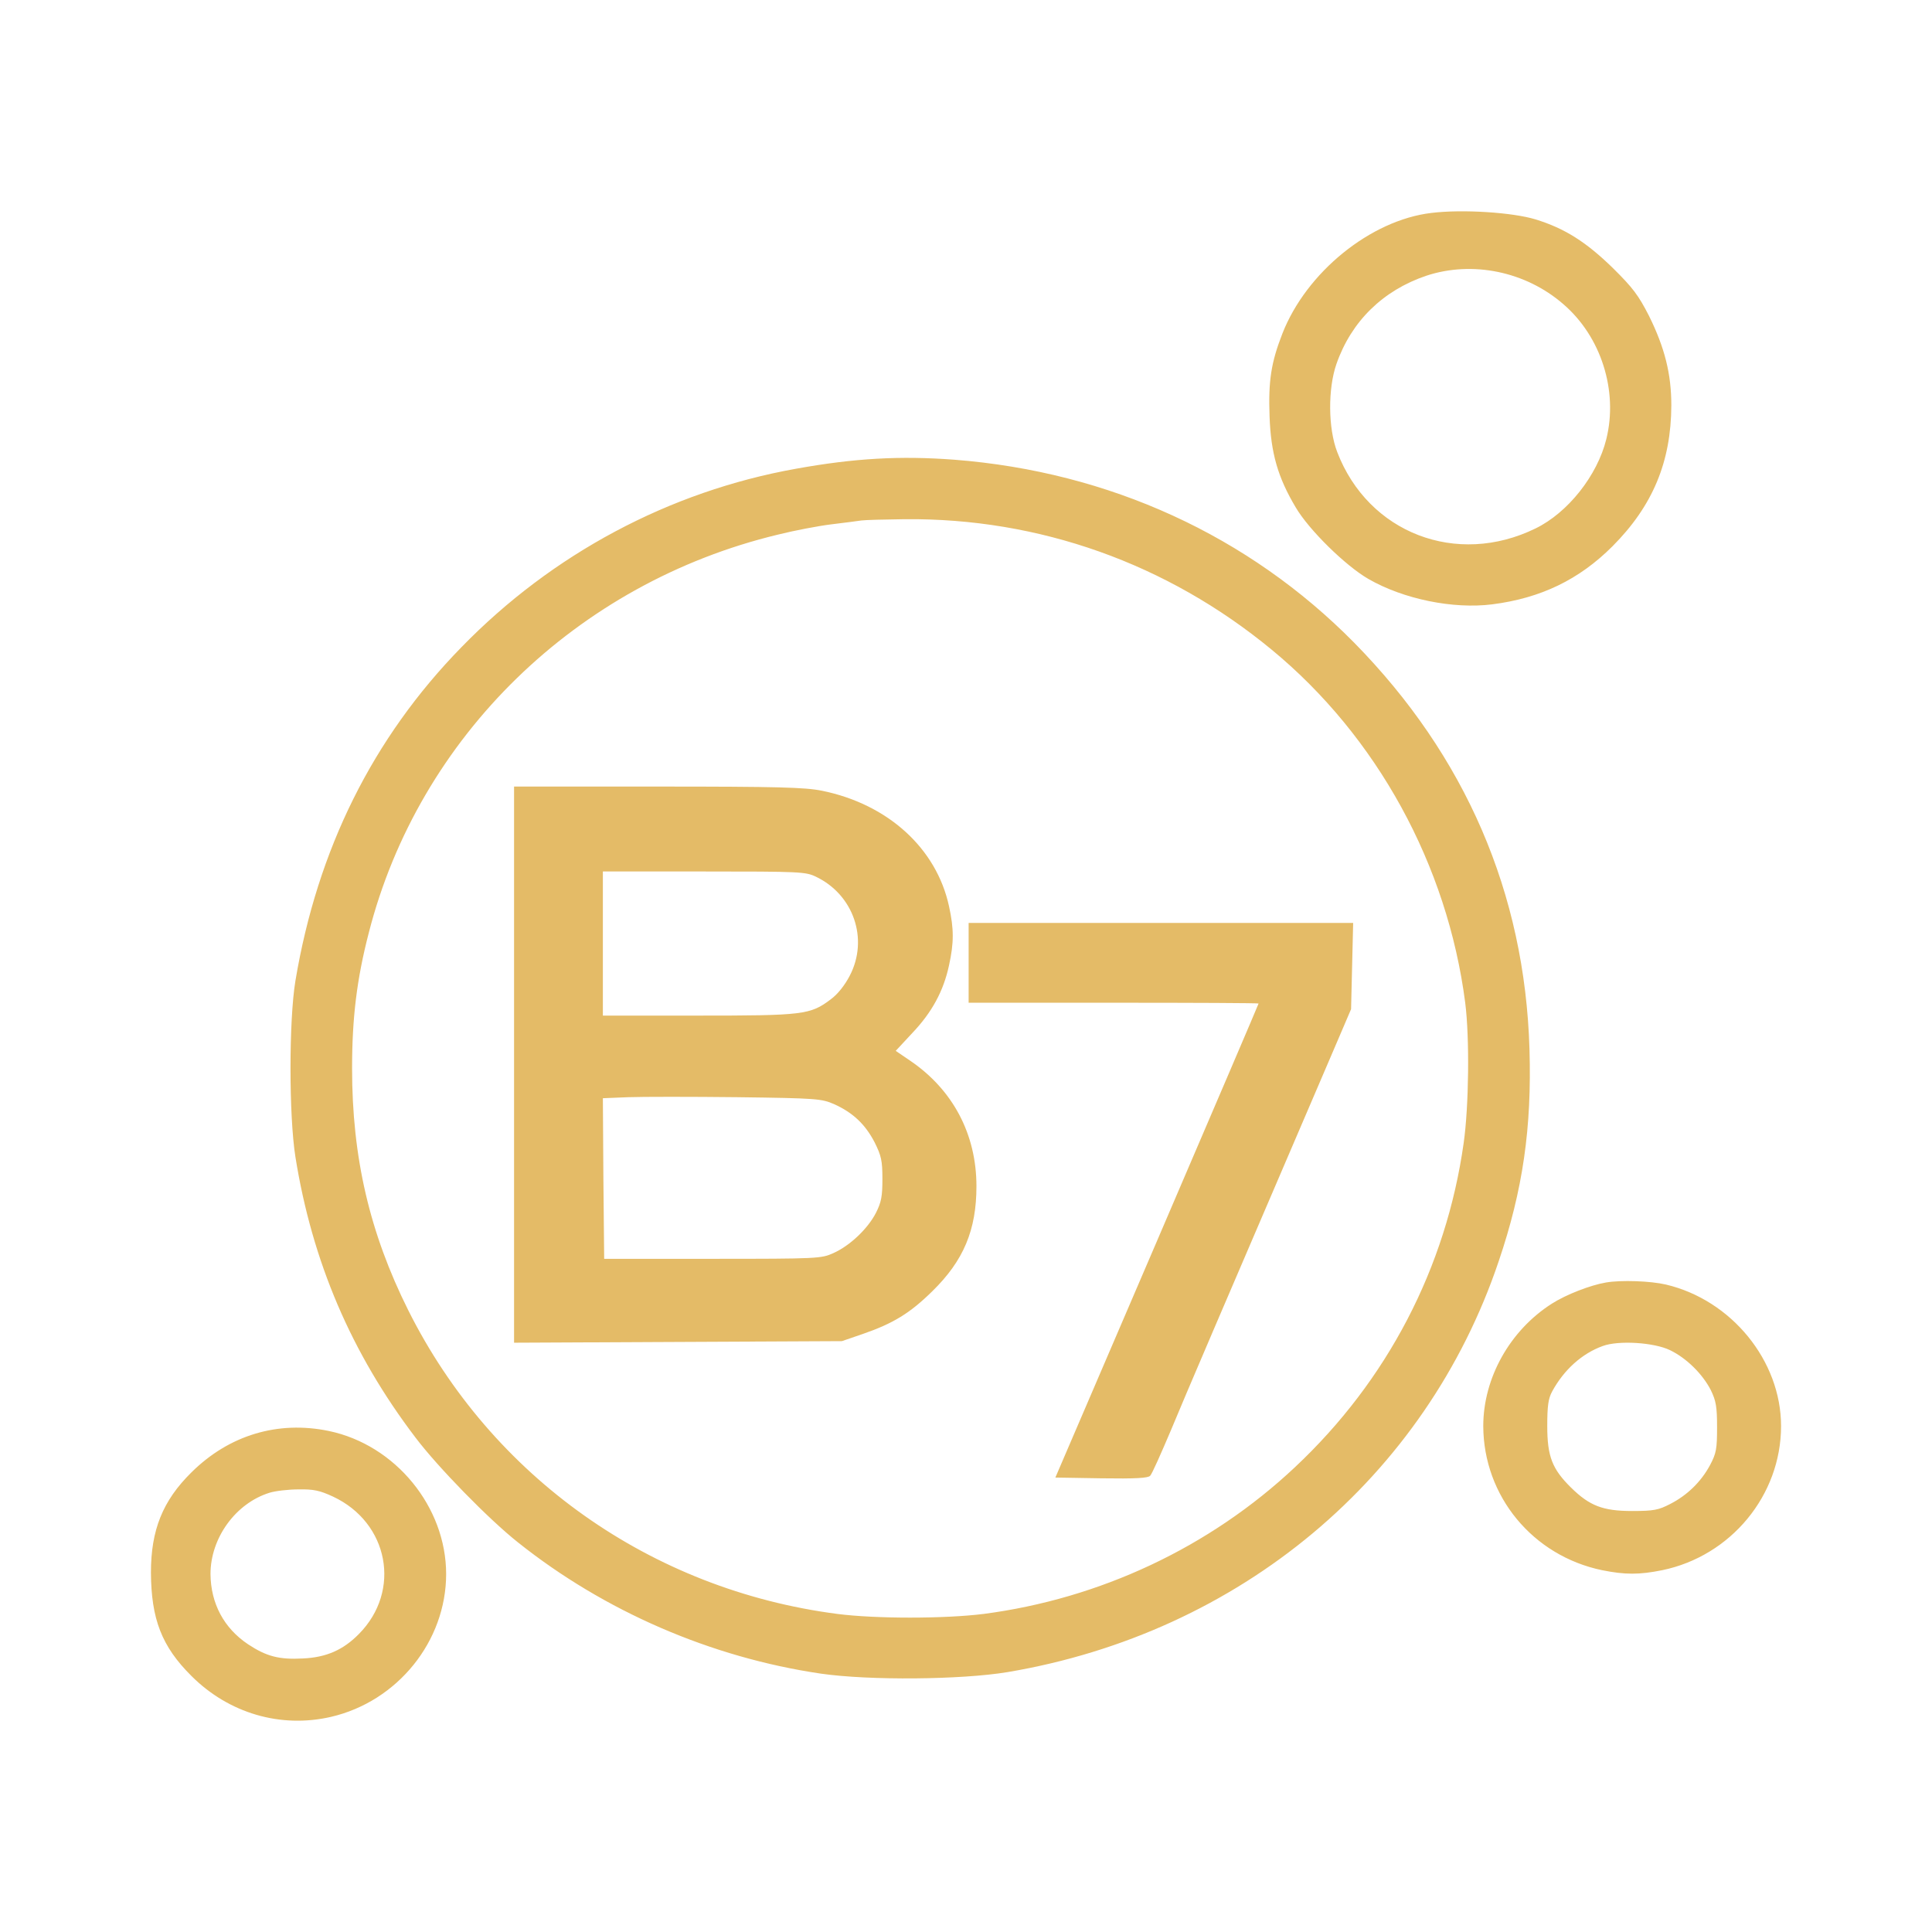 <svg width="64" height="64" viewBox="0 0 64 64" fill="none" xmlns="http://www.w3.org/2000/svg">
<path fill-rule="evenodd" clip-rule="evenodd" d="M50.865 7.267C51.835 7.565 52.544 8.017 53.427 8.878C54.093 9.535 54.275 9.782 54.621 10.455C55.149 11.521 55.365 12.391 55.365 13.431C55.357 15.298 54.751 16.755 53.418 18.094C52.311 19.202 51.038 19.816 49.429 20.02C48.139 20.182 46.495 19.85 45.327 19.177C44.574 18.742 43.362 17.557 42.921 16.806C42.333 15.818 42.099 15.016 42.056 13.797C42.012 12.612 42.108 12.007 42.48 11.052C43.276 9.015 45.405 7.293 47.413 7.054C48.451 6.926 50.112 7.037 50.865 7.267ZM31.619 15.229C36.751 15.63 41.363 17.744 44.86 21.291C48.546 25.042 50.511 29.585 50.666 34.752C50.744 37.352 50.45 39.415 49.645 41.785C47.231 48.946 41.069 54.095 33.376 55.391C31.836 55.646 28.798 55.672 27.197 55.442C23.545 54.905 20.014 53.37 17.159 51.094C16.189 50.327 14.493 48.588 13.766 47.624C11.637 44.828 10.339 41.785 9.786 38.324C9.569 36.951 9.569 33.805 9.786 32.492C10.512 28.145 12.347 24.445 15.289 21.436C18.292 18.35 22.169 16.278 26.366 15.528C28.305 15.178 29.819 15.093 31.619 15.229ZM55.184 42.552C57.356 43.063 59 45.075 59 47.241C59 49.534 57.338 51.546 55.062 52.015C54.301 52.168 53.834 52.168 53.072 52.015C50.77 51.537 49.143 49.559 49.135 47.241C49.135 45.647 50.017 44.069 51.411 43.183C51.878 42.884 52.691 42.569 53.202 42.484C53.704 42.398 54.673 42.433 55.184 42.552ZM10.893 47.403C13.1 47.863 14.779 49.917 14.779 52.142C14.779 54.368 13.169 56.362 10.962 56.874C9.292 57.258 7.579 56.755 6.341 55.518C5.355 54.538 5.009 53.634 5 52.091C5 50.685 5.389 49.713 6.341 48.775C7.587 47.539 9.206 47.053 10.893 47.403ZM47.248 9.134C45.812 9.62 44.764 10.643 44.271 12.058C43.986 12.877 43.994 14.189 44.297 14.974C45.327 17.659 48.252 18.784 50.865 17.506C51.938 16.986 52.916 15.749 53.211 14.547C53.609 12.945 53.038 11.146 51.783 10.072C50.536 8.989 48.771 8.631 47.248 9.134ZM27.543 17.369C27.976 17.318 28.417 17.258 28.538 17.241C28.66 17.224 29.3 17.207 29.966 17.199C34.423 17.156 38.663 18.665 42.125 21.521C45.612 24.394 47.949 28.656 48.537 33.217C48.685 34.377 48.659 36.644 48.486 37.863C47.906 41.989 45.959 45.732 42.895 48.605C40.074 51.256 36.439 52.961 32.58 53.464C31.282 53.626 29.006 53.626 27.742 53.464C21.563 52.663 16.285 48.92 13.524 43.404C12.243 40.838 11.663 38.341 11.663 35.391C11.663 33.72 11.819 32.433 12.217 30.898C13.879 24.402 19.106 19.313 25.769 17.71C26.314 17.574 27.119 17.42 27.543 17.369ZM31.437 30.02C31.022 28.102 29.413 26.636 27.223 26.193C26.66 26.082 25.804 26.056 21.788 26.056H17.029V44.479L27.889 44.427L28.582 44.189C29.594 43.839 30.148 43.498 30.884 42.774C31.922 41.759 32.346 40.745 32.346 39.295C32.346 37.573 31.567 36.099 30.148 35.135L29.672 34.811L30.226 34.215C30.875 33.532 31.256 32.825 31.437 31.981C31.602 31.231 31.602 30.77 31.437 30.02ZM44.081 35.007L44.756 33.43L44.825 30.574H32.087V33.217H36.889C39.529 33.217 41.692 33.226 41.692 33.243C41.692 33.26 40.178 36.798 38.326 41.111L34.96 48.946L36.483 48.971C37.634 48.988 38.032 48.963 38.101 48.886C38.162 48.826 38.464 48.144 38.793 47.368C39.295 46.158 40.264 43.899 44.081 35.007ZM19.971 33.643H23.113C26.6 33.643 26.842 33.618 27.517 33.106C27.751 32.936 27.985 32.637 28.149 32.322C28.781 31.111 28.279 29.637 27.024 29.04C26.686 28.878 26.496 28.869 23.32 28.869H19.971V33.643ZM19.971 36.38L20.811 36.346C21.278 36.329 22.905 36.329 24.428 36.346C27.076 36.38 27.214 36.397 27.63 36.576C28.253 36.857 28.66 37.241 28.971 37.838C29.196 38.289 29.231 38.451 29.231 39.057C29.231 39.628 29.196 39.824 29.014 40.182C28.746 40.702 28.158 41.265 27.604 41.512C27.206 41.691 27.102 41.7 23.606 41.7H20.014L19.988 39.04L19.971 36.38ZM53.089 44.59C52.406 44.837 51.809 45.374 51.419 46.09C51.289 46.328 51.255 46.567 51.255 47.241C51.255 48.247 51.419 48.664 52.042 49.278C52.657 49.883 53.098 50.054 54.067 50.054C54.786 50.054 54.941 50.02 55.322 49.824C55.893 49.534 56.352 49.082 56.646 48.536C56.854 48.144 56.88 47.999 56.88 47.283C56.88 46.593 56.845 46.405 56.672 46.047C56.395 45.51 55.867 44.99 55.322 44.726C54.794 44.47 53.617 44.393 53.089 44.59ZM6.973 52.142C6.973 50.949 7.804 49.798 8.929 49.449C9.119 49.389 9.561 49.338 9.889 49.338C10.383 49.329 10.59 49.372 11.032 49.577C12.875 50.438 13.308 52.697 11.888 54.129C11.369 54.657 10.807 54.905 10.028 54.939C9.249 54.981 8.825 54.871 8.219 54.47C7.414 53.933 6.982 53.114 6.973 52.142Z" fill="#E4BB67"/>
</svg>
